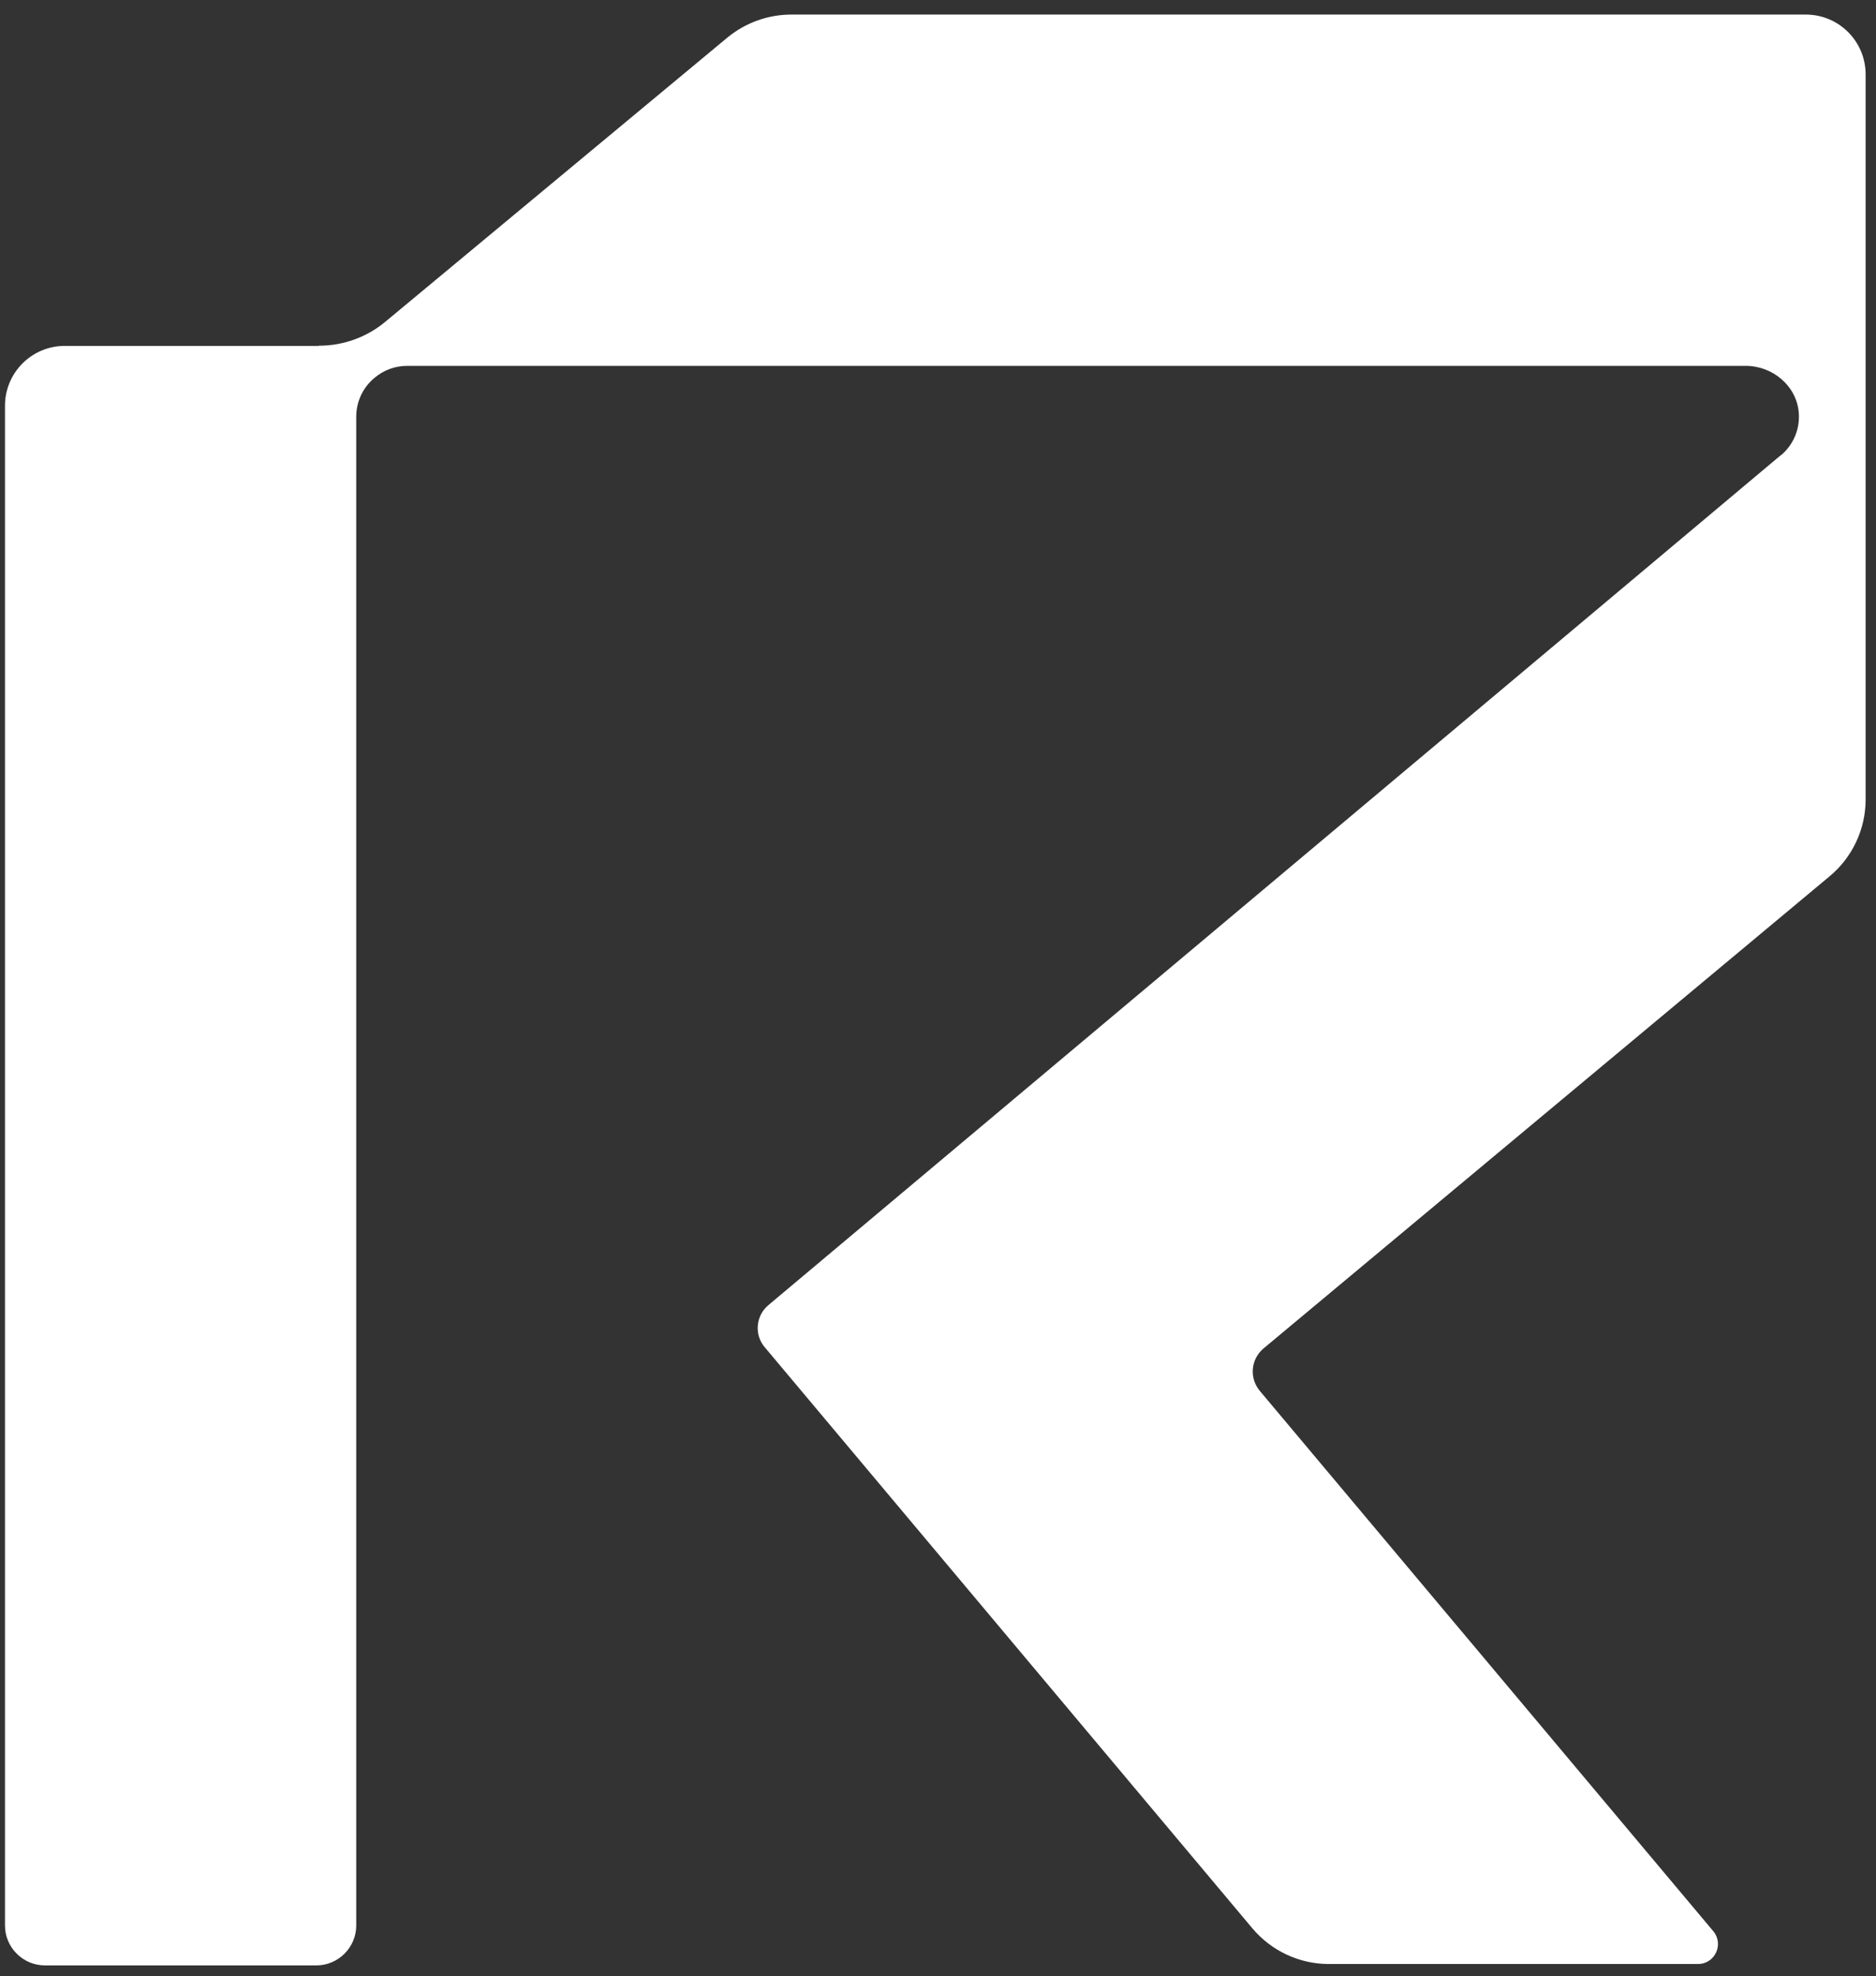 <svg xmlns="http://www.w3.org/2000/svg" width="94" height="99" viewBox="0 0 94 99" fill="none"><rect x="0" y="0" width="94" height="99" fill="#333333" stroke="none"/><path d="M15.96 17.33H3.25C1.59 17.33 0.25 18.67 0.25 20.33V96.47C0.25 97.57 1.15 98.47 2.25 98.47H15.85C16.95 98.47 17.85 97.57 17.85 96.47V20.88C17.85 20.09 18.21 19.38 18.78 18.92C19.22 18.55 19.79 18.33 20.4 18.33H87.47C88.82 18.33 90.02 19.33 90.13 20.67C90.19 21.43 89.92 22.11 89.45 22.61C89.41 22.65 89.37 22.69 89.33 22.73L89.07 22.94L38.5 65.39C37.87 65.92 37.78 66.87 38.32 67.5L62.75 96.61C63.7 97.74 65.1 98.4 66.58 98.4H85.08C85.93 98.4 86.39 97.41 85.85 96.76L63.12 69.68C62.59 69.04 62.67 68.1 63.31 67.56L91.68 43.9C92.82 42.95 93.48 41.54 93.48 40.06V3.73C93.48 2.07 92.14 0.73 90.48 0.73H39.65C38.48 0.73 37.35 1.14 36.45 1.88L19.32 16.11C18.39 16.89 17.21 17.32 15.99 17.32L15.96 17.33Z" fill="white"></path></svg>